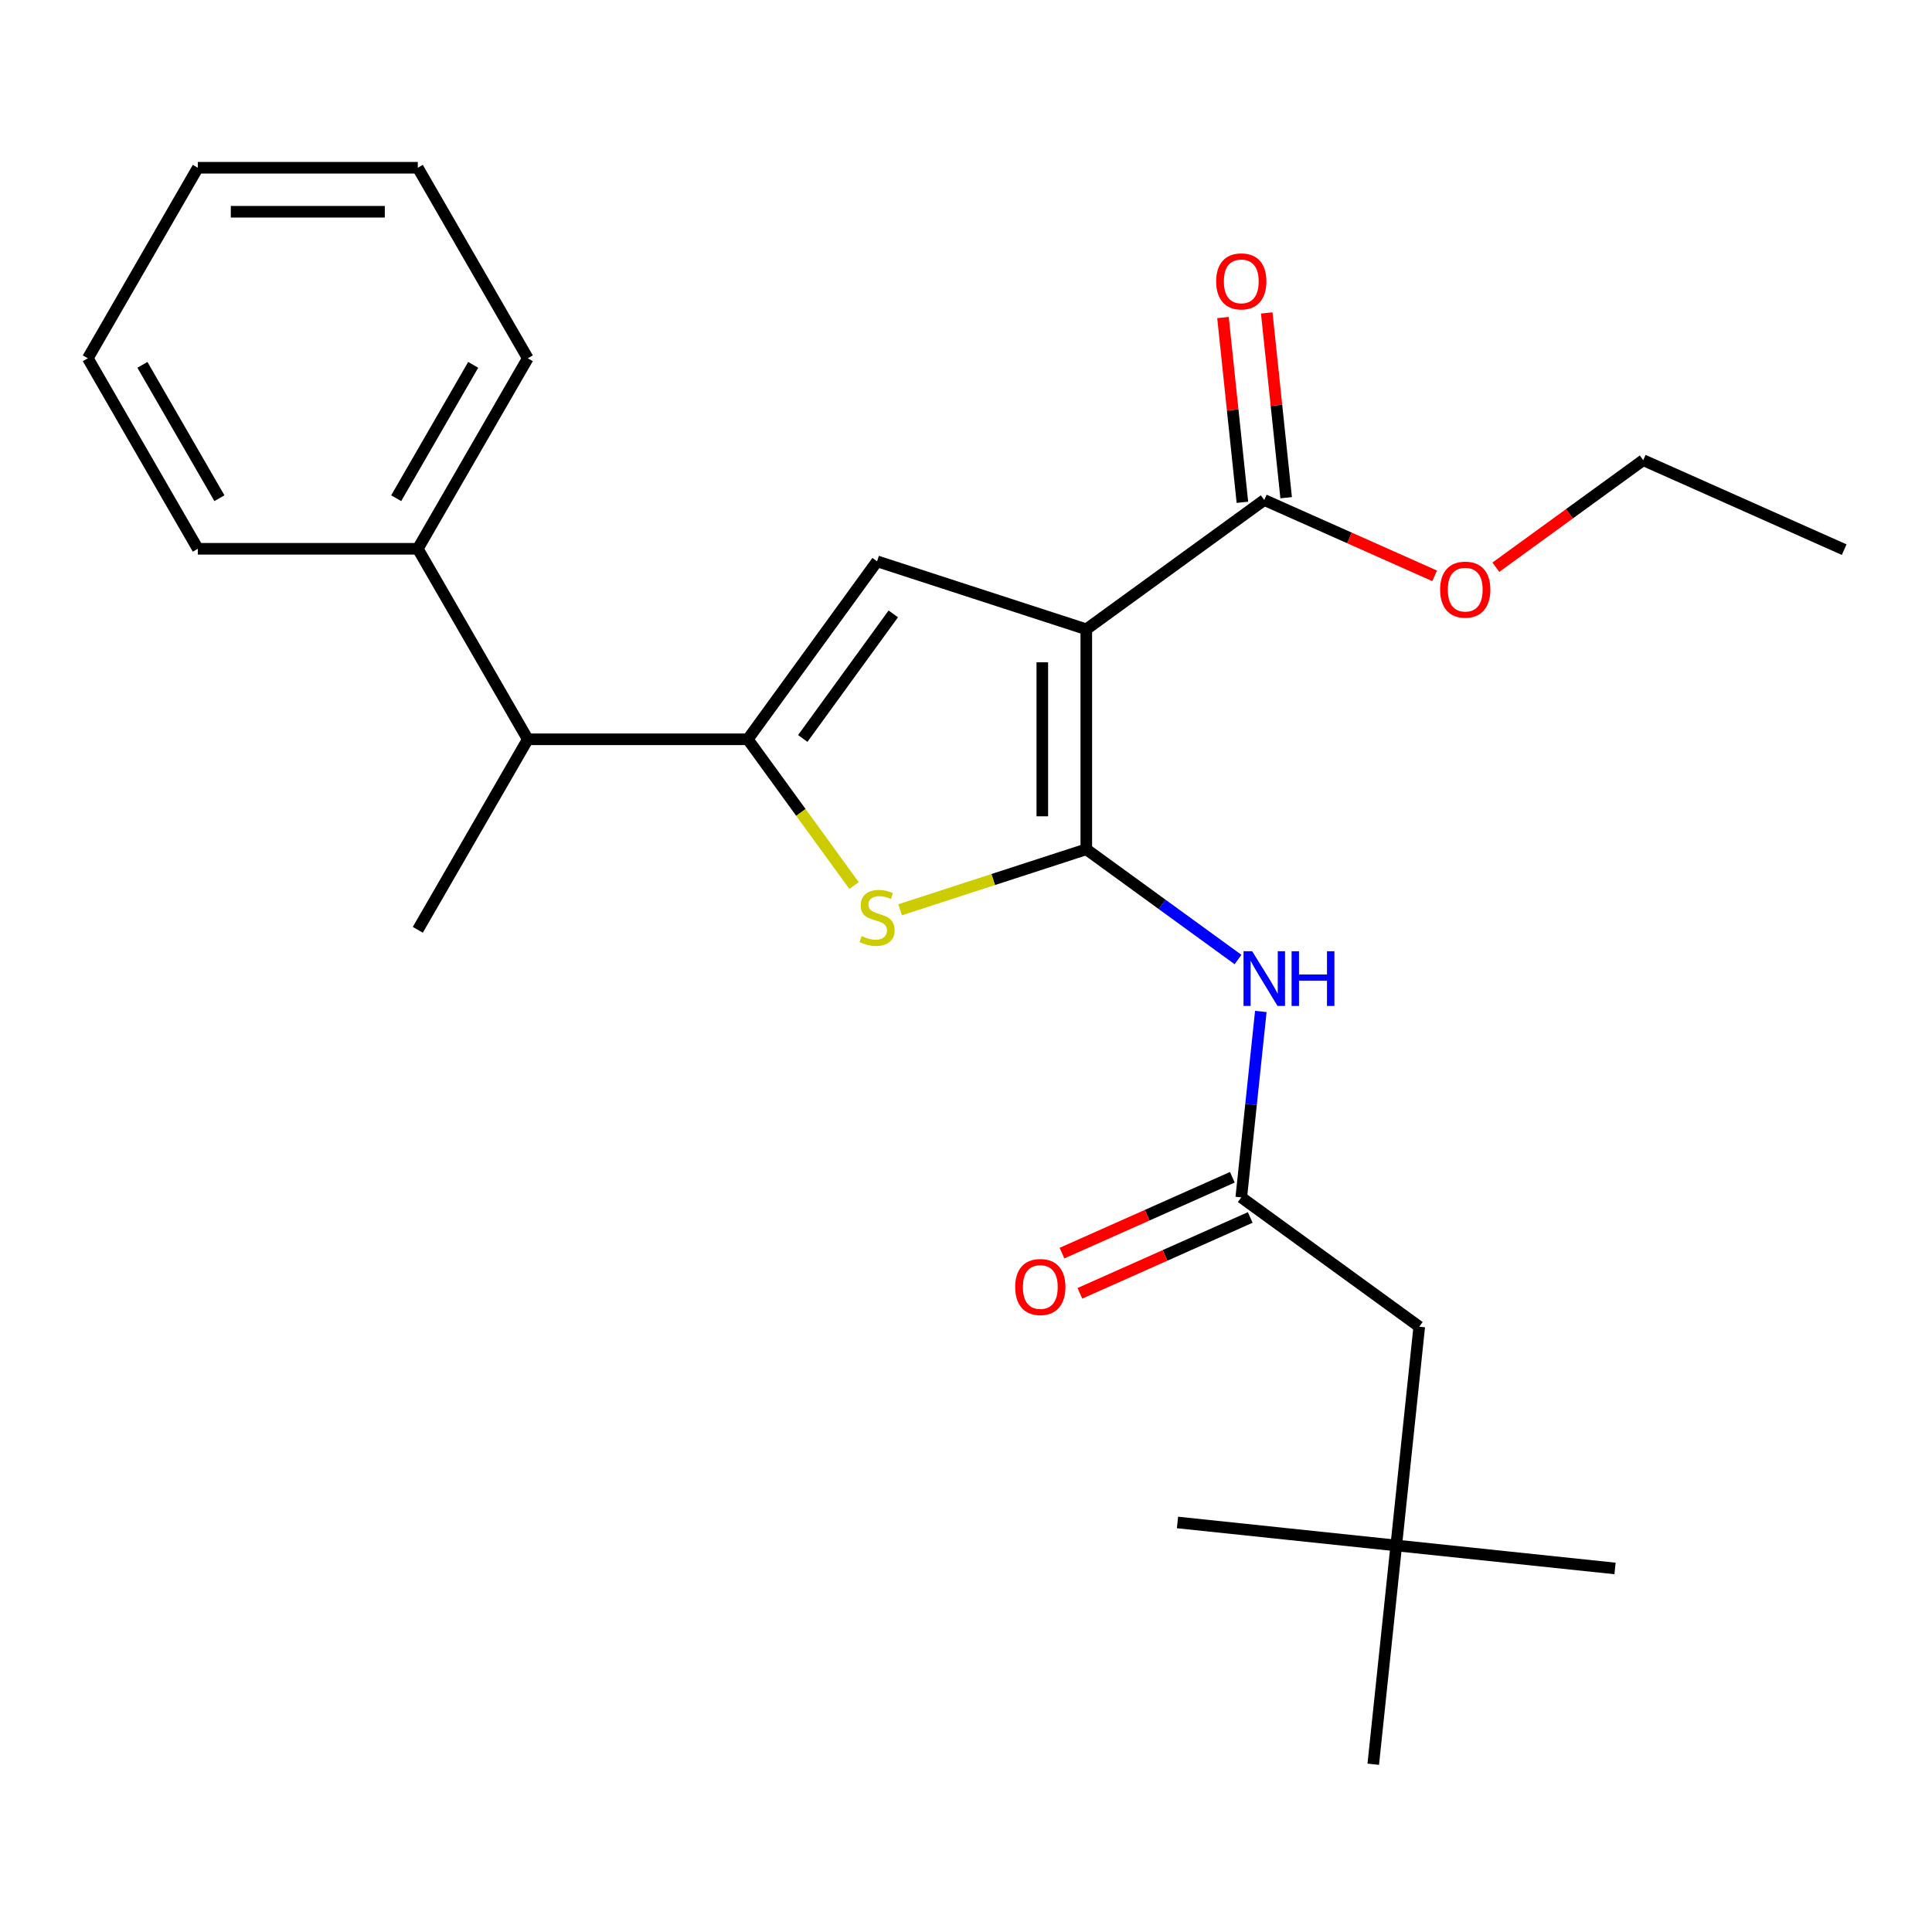 <?xml version='1.0' encoding='iso-8859-1'?>
<svg version='1.1' baseProfile='full'
              xmlns='http://www.w3.org/2000/svg'
                      xmlns:rdkit='http://www.rdkit.org/xml'
                      xmlns:xlink='http://www.w3.org/1999/xlink'
                  xml:space='preserve'
width='1000px' height='1000px' viewBox='0 0 1000 1000'>
<!-- END OF HEADER -->
<rect style='opacity:1.0;fill:#FFFFFF;stroke:none' width='1000' height='1000' x='0' y='0'> </rect>
<path class='bond-0' d='M 387.048,382.659 L 453.976,290.541' style='fill:none;fill-rule:evenodd;stroke:#000000;stroke-width:6px;stroke-linecap:butt;stroke-linejoin:miter;stroke-opacity:1' />
<path class='bond-0' d='M 415.511,382.227 L 462.361,317.744' style='fill:none;fill-rule:evenodd;stroke:#000000;stroke-width:6px;stroke-linecap:butt;stroke-linejoin:miter;stroke-opacity:1' />
<path class='bond-1' d='M 387.048,382.659 L 414.549,420.511' style='fill:none;fill-rule:evenodd;stroke:#000000;stroke-width:6px;stroke-linecap:butt;stroke-linejoin:miter;stroke-opacity:1' />
<path class='bond-1' d='M 414.549,420.511 L 442.05,458.362' style='fill:none;fill-rule:evenodd;stroke:#CCCC00;stroke-width:6px;stroke-linecap:butt;stroke-linejoin:miter;stroke-opacity:1' />
<path class='bond-2' d='M 387.048,382.659 L 273.184,382.659' style='fill:none;fill-rule:evenodd;stroke:#000000;stroke-width:6px;stroke-linecap:butt;stroke-linejoin:miter;stroke-opacity:1' />
<path class='bond-3' d='M 453.976,290.541 L 562.268,325.727' style='fill:none;fill-rule:evenodd;stroke:#000000;stroke-width:6px;stroke-linecap:butt;stroke-linejoin:miter;stroke-opacity:1' />
<path class='bond-4' d='M 562.268,325.727 L 562.268,439.591' style='fill:none;fill-rule:evenodd;stroke:#000000;stroke-width:6px;stroke-linecap:butt;stroke-linejoin:miter;stroke-opacity:1' />
<path class='bond-4' d='M 539.495,342.807 L 539.495,422.512' style='fill:none;fill-rule:evenodd;stroke:#000000;stroke-width:6px;stroke-linecap:butt;stroke-linejoin:miter;stroke-opacity:1' />
<path class='bond-5' d='M 562.268,325.727 L 654.386,258.799' style='fill:none;fill-rule:evenodd;stroke:#000000;stroke-width:6px;stroke-linecap:butt;stroke-linejoin:miter;stroke-opacity:1' />
<path class='bond-6' d='M 562.268,439.591 L 514.085,455.247' style='fill:none;fill-rule:evenodd;stroke:#000000;stroke-width:6px;stroke-linecap:butt;stroke-linejoin:miter;stroke-opacity:1' />
<path class='bond-6' d='M 514.085,455.247 L 465.903,470.902' style='fill:none;fill-rule:evenodd;stroke:#CCCC00;stroke-width:6px;stroke-linecap:butt;stroke-linejoin:miter;stroke-opacity:1' />
<path class='bond-7' d='M 562.268,439.591 L 601.534,468.12' style='fill:none;fill-rule:evenodd;stroke:#000000;stroke-width:6px;stroke-linecap:butt;stroke-linejoin:miter;stroke-opacity:1' />
<path class='bond-7' d='M 601.534,468.12 L 640.8,496.648' style='fill:none;fill-rule:evenodd;stroke:#0000FF;stroke-width:6px;stroke-linecap:butt;stroke-linejoin:miter;stroke-opacity:1' />
<path class='bond-8' d='M 652.599,523.526 L 647.541,571.643' style='fill:none;fill-rule:evenodd;stroke:#0000FF;stroke-width:6px;stroke-linecap:butt;stroke-linejoin:miter;stroke-opacity:1' />
<path class='bond-8' d='M 647.541,571.643 L 642.484,619.76' style='fill:none;fill-rule:evenodd;stroke:#000000;stroke-width:6px;stroke-linecap:butt;stroke-linejoin:miter;stroke-opacity:1' />
<path class='bond-9' d='M 654.386,258.799 L 698.473,278.428' style='fill:none;fill-rule:evenodd;stroke:#000000;stroke-width:6px;stroke-linecap:butt;stroke-linejoin:miter;stroke-opacity:1' />
<path class='bond-9' d='M 698.473,278.428 L 742.56,298.056' style='fill:none;fill-rule:evenodd;stroke:#FF0000;stroke-width:6px;stroke-linecap:butt;stroke-linejoin:miter;stroke-opacity:1' />
<path class='bond-10' d='M 665.71,257.609 L 660.684,209.792' style='fill:none;fill-rule:evenodd;stroke:#000000;stroke-width:6px;stroke-linecap:butt;stroke-linejoin:miter;stroke-opacity:1' />
<path class='bond-10' d='M 660.684,209.792 L 655.659,161.975' style='fill:none;fill-rule:evenodd;stroke:#FF0000;stroke-width:6px;stroke-linecap:butt;stroke-linejoin:miter;stroke-opacity:1' />
<path class='bond-10' d='M 643.062,259.989 L 638.036,212.172' style='fill:none;fill-rule:evenodd;stroke:#000000;stroke-width:6px;stroke-linecap:butt;stroke-linejoin:miter;stroke-opacity:1' />
<path class='bond-10' d='M 638.036,212.172 L 633.011,164.355' style='fill:none;fill-rule:evenodd;stroke:#FF0000;stroke-width:6px;stroke-linecap:butt;stroke-linejoin:miter;stroke-opacity:1' />
<path class='bond-11' d='M 774.253,293.599 L 812.389,265.891' style='fill:none;fill-rule:evenodd;stroke:#FF0000;stroke-width:6px;stroke-linecap:butt;stroke-linejoin:miter;stroke-opacity:1' />
<path class='bond-11' d='M 812.389,265.891 L 850.525,238.184' style='fill:none;fill-rule:evenodd;stroke:#000000;stroke-width:6px;stroke-linecap:butt;stroke-linejoin:miter;stroke-opacity:1' />
<path class='bond-12' d='M 850.525,238.184 L 954.545,284.497' style='fill:none;fill-rule:evenodd;stroke:#000000;stroke-width:6px;stroke-linecap:butt;stroke-linejoin:miter;stroke-opacity:1' />
<path class='bond-13' d='M 637.853,609.358 L 593.766,628.987' style='fill:none;fill-rule:evenodd;stroke:#000000;stroke-width:6px;stroke-linecap:butt;stroke-linejoin:miter;stroke-opacity:1' />
<path class='bond-13' d='M 593.766,628.987 L 549.679,648.616' style='fill:none;fill-rule:evenodd;stroke:#FF0000;stroke-width:6px;stroke-linecap:butt;stroke-linejoin:miter;stroke-opacity:1' />
<path class='bond-13' d='M 647.115,630.162 L 603.028,649.791' style='fill:none;fill-rule:evenodd;stroke:#000000;stroke-width:6px;stroke-linecap:butt;stroke-linejoin:miter;stroke-opacity:1' />
<path class='bond-13' d='M 603.028,649.791 L 558.942,669.42' style='fill:none;fill-rule:evenodd;stroke:#FF0000;stroke-width:6px;stroke-linecap:butt;stroke-linejoin:miter;stroke-opacity:1' />
<path class='bond-14' d='M 642.484,619.76 L 734.602,686.688' style='fill:none;fill-rule:evenodd;stroke:#000000;stroke-width:6px;stroke-linecap:butt;stroke-linejoin:miter;stroke-opacity:1' />
<path class='bond-15' d='M 722.7,799.929 L 734.602,686.688' style='fill:none;fill-rule:evenodd;stroke:#000000;stroke-width:6px;stroke-linecap:butt;stroke-linejoin:miter;stroke-opacity:1' />
<path class='bond-16' d='M 722.7,799.929 L 835.941,811.831' style='fill:none;fill-rule:evenodd;stroke:#000000;stroke-width:6px;stroke-linecap:butt;stroke-linejoin:miter;stroke-opacity:1' />
<path class='bond-17' d='M 722.7,799.929 L 609.46,788.027' style='fill:none;fill-rule:evenodd;stroke:#000000;stroke-width:6px;stroke-linecap:butt;stroke-linejoin:miter;stroke-opacity:1' />
<path class='bond-18' d='M 722.7,799.929 L 710.798,913.17' style='fill:none;fill-rule:evenodd;stroke:#000000;stroke-width:6px;stroke-linecap:butt;stroke-linejoin:miter;stroke-opacity:1' />
<path class='bond-19' d='M 273.184,382.659 L 216.251,284.05' style='fill:none;fill-rule:evenodd;stroke:#000000;stroke-width:6px;stroke-linecap:butt;stroke-linejoin:miter;stroke-opacity:1' />
<path class='bond-20' d='M 273.184,382.659 L 216.251,481.269' style='fill:none;fill-rule:evenodd;stroke:#000000;stroke-width:6px;stroke-linecap:butt;stroke-linejoin:miter;stroke-opacity:1' />
<path class='bond-21' d='M 216.251,284.05 L 273.184,185.44' style='fill:none;fill-rule:evenodd;stroke:#000000;stroke-width:6px;stroke-linecap:butt;stroke-linejoin:miter;stroke-opacity:1' />
<path class='bond-21' d='M 205.069,257.872 L 244.922,188.845' style='fill:none;fill-rule:evenodd;stroke:#000000;stroke-width:6px;stroke-linecap:butt;stroke-linejoin:miter;stroke-opacity:1' />
<path class='bond-22' d='M 216.251,284.05 L 102.387,284.05' style='fill:none;fill-rule:evenodd;stroke:#000000;stroke-width:6px;stroke-linecap:butt;stroke-linejoin:miter;stroke-opacity:1' />
<path class='bond-23' d='M 273.184,185.44 L 216.251,86.83' style='fill:none;fill-rule:evenodd;stroke:#000000;stroke-width:6px;stroke-linecap:butt;stroke-linejoin:miter;stroke-opacity:1' />
<path class='bond-24' d='M 216.251,86.83 L 102.387,86.83' style='fill:none;fill-rule:evenodd;stroke:#000000;stroke-width:6px;stroke-linecap:butt;stroke-linejoin:miter;stroke-opacity:1' />
<path class='bond-24' d='M 199.172,109.603 L 119.467,109.603' style='fill:none;fill-rule:evenodd;stroke:#000000;stroke-width:6px;stroke-linecap:butt;stroke-linejoin:miter;stroke-opacity:1' />
<path class='bond-25' d='M 102.387,86.83 L 45.455,185.44' style='fill:none;fill-rule:evenodd;stroke:#000000;stroke-width:6px;stroke-linecap:butt;stroke-linejoin:miter;stroke-opacity:1' />
<path class='bond-26' d='M 45.455,185.44 L 102.387,284.05' style='fill:none;fill-rule:evenodd;stroke:#000000;stroke-width:6px;stroke-linecap:butt;stroke-linejoin:miter;stroke-opacity:1' />
<path class='bond-26' d='M 73.716,188.845 L 113.569,257.872' style='fill:none;fill-rule:evenodd;stroke:#000000;stroke-width:6px;stroke-linecap:butt;stroke-linejoin:miter;stroke-opacity:1' />
<path  class='atom-4' d='M 445.976 484.498
Q 446.296 484.618, 447.616 485.178
Q 448.936 485.738, 450.376 486.098
Q 451.856 486.418, 453.296 486.418
Q 455.976 486.418, 457.536 485.138
Q 459.096 483.818, 459.096 481.538
Q 459.096 479.978, 458.296 479.018
Q 457.536 478.058, 456.336 477.538
Q 455.136 477.018, 453.136 476.418
Q 450.616 475.658, 449.096 474.938
Q 447.616 474.218, 446.536 472.698
Q 445.496 471.178, 445.496 468.618
Q 445.496 465.058, 447.896 462.858
Q 450.336 460.658, 455.136 460.658
Q 458.416 460.658, 462.136 462.218
L 461.216 465.298
Q 457.816 463.898, 455.256 463.898
Q 452.496 463.898, 450.976 465.058
Q 449.456 466.178, 449.496 468.138
Q 449.496 469.658, 450.256 470.578
Q 451.056 471.498, 452.176 472.018
Q 453.336 472.538, 455.256 473.138
Q 457.816 473.938, 459.336 474.738
Q 460.856 475.538, 461.936 477.178
Q 463.056 478.778, 463.056 481.538
Q 463.056 485.458, 460.416 487.578
Q 457.816 489.658, 453.456 489.658
Q 450.936 489.658, 449.016 489.098
Q 447.136 488.578, 444.896 487.658
L 445.976 484.498
' fill='#CCCC00'/>
<path  class='atom-5' d='M 648.126 492.359
L 657.406 507.359
Q 658.326 508.839, 659.806 511.519
Q 661.286 514.199, 661.366 514.359
L 661.366 492.359
L 665.126 492.359
L 665.126 520.679
L 661.246 520.679
L 651.286 504.279
Q 650.126 502.359, 648.886 500.159
Q 647.686 497.959, 647.326 497.279
L 647.326 520.679
L 643.646 520.679
L 643.646 492.359
L 648.126 492.359
' fill='#0000FF'/>
<path  class='atom-5' d='M 668.526 492.359
L 672.366 492.359
L 672.366 504.399
L 686.846 504.399
L 686.846 492.359
L 690.686 492.359
L 690.686 520.679
L 686.846 520.679
L 686.846 507.599
L 672.366 507.599
L 672.366 520.679
L 668.526 520.679
L 668.526 492.359
' fill='#0000FF'/>
<path  class='atom-7' d='M 745.407 305.192
Q 745.407 298.392, 748.767 294.592
Q 752.127 290.792, 758.407 290.792
Q 764.687 290.792, 768.047 294.592
Q 771.407 298.392, 771.407 305.192
Q 771.407 312.072, 768.007 315.992
Q 764.607 319.872, 758.407 319.872
Q 752.167 319.872, 748.767 315.992
Q 745.407 312.112, 745.407 305.192
M 758.407 316.672
Q 762.727 316.672, 765.047 313.792
Q 767.407 310.872, 767.407 305.192
Q 767.407 299.632, 765.047 296.832
Q 762.727 293.992, 758.407 293.992
Q 754.087 293.992, 751.727 296.792
Q 749.407 299.592, 749.407 305.192
Q 749.407 310.912, 751.727 313.792
Q 754.087 316.672, 758.407 316.672
' fill='#FF0000'/>
<path  class='atom-9' d='M 629.484 145.638
Q 629.484 138.838, 632.844 135.038
Q 636.204 131.238, 642.484 131.238
Q 648.764 131.238, 652.124 135.038
Q 655.484 138.838, 655.484 145.638
Q 655.484 152.518, 652.084 156.438
Q 648.684 160.318, 642.484 160.318
Q 636.244 160.318, 632.844 156.438
Q 629.484 152.558, 629.484 145.638
M 642.484 157.118
Q 646.804 157.118, 649.124 154.238
Q 651.484 151.318, 651.484 145.638
Q 651.484 140.078, 649.124 137.278
Q 646.804 134.438, 642.484 134.438
Q 638.164 134.438, 635.804 137.238
Q 633.484 140.038, 633.484 145.638
Q 633.484 151.358, 635.804 154.238
Q 638.164 157.118, 642.484 157.118
' fill='#FF0000'/>
<path  class='atom-12' d='M 525.464 666.153
Q 525.464 659.353, 528.824 655.553
Q 532.184 651.753, 538.464 651.753
Q 544.744 651.753, 548.104 655.553
Q 551.464 659.353, 551.464 666.153
Q 551.464 673.033, 548.064 676.953
Q 544.664 680.833, 538.464 680.833
Q 532.224 680.833, 528.824 676.953
Q 525.464 673.073, 525.464 666.153
M 538.464 677.633
Q 542.784 677.633, 545.104 674.753
Q 547.464 671.833, 547.464 666.153
Q 547.464 660.593, 545.104 657.793
Q 542.784 654.953, 538.464 654.953
Q 534.144 654.953, 531.784 657.753
Q 529.464 660.553, 529.464 666.153
Q 529.464 671.873, 531.784 674.753
Q 534.144 677.633, 538.464 677.633
' fill='#FF0000'/>
</svg>

